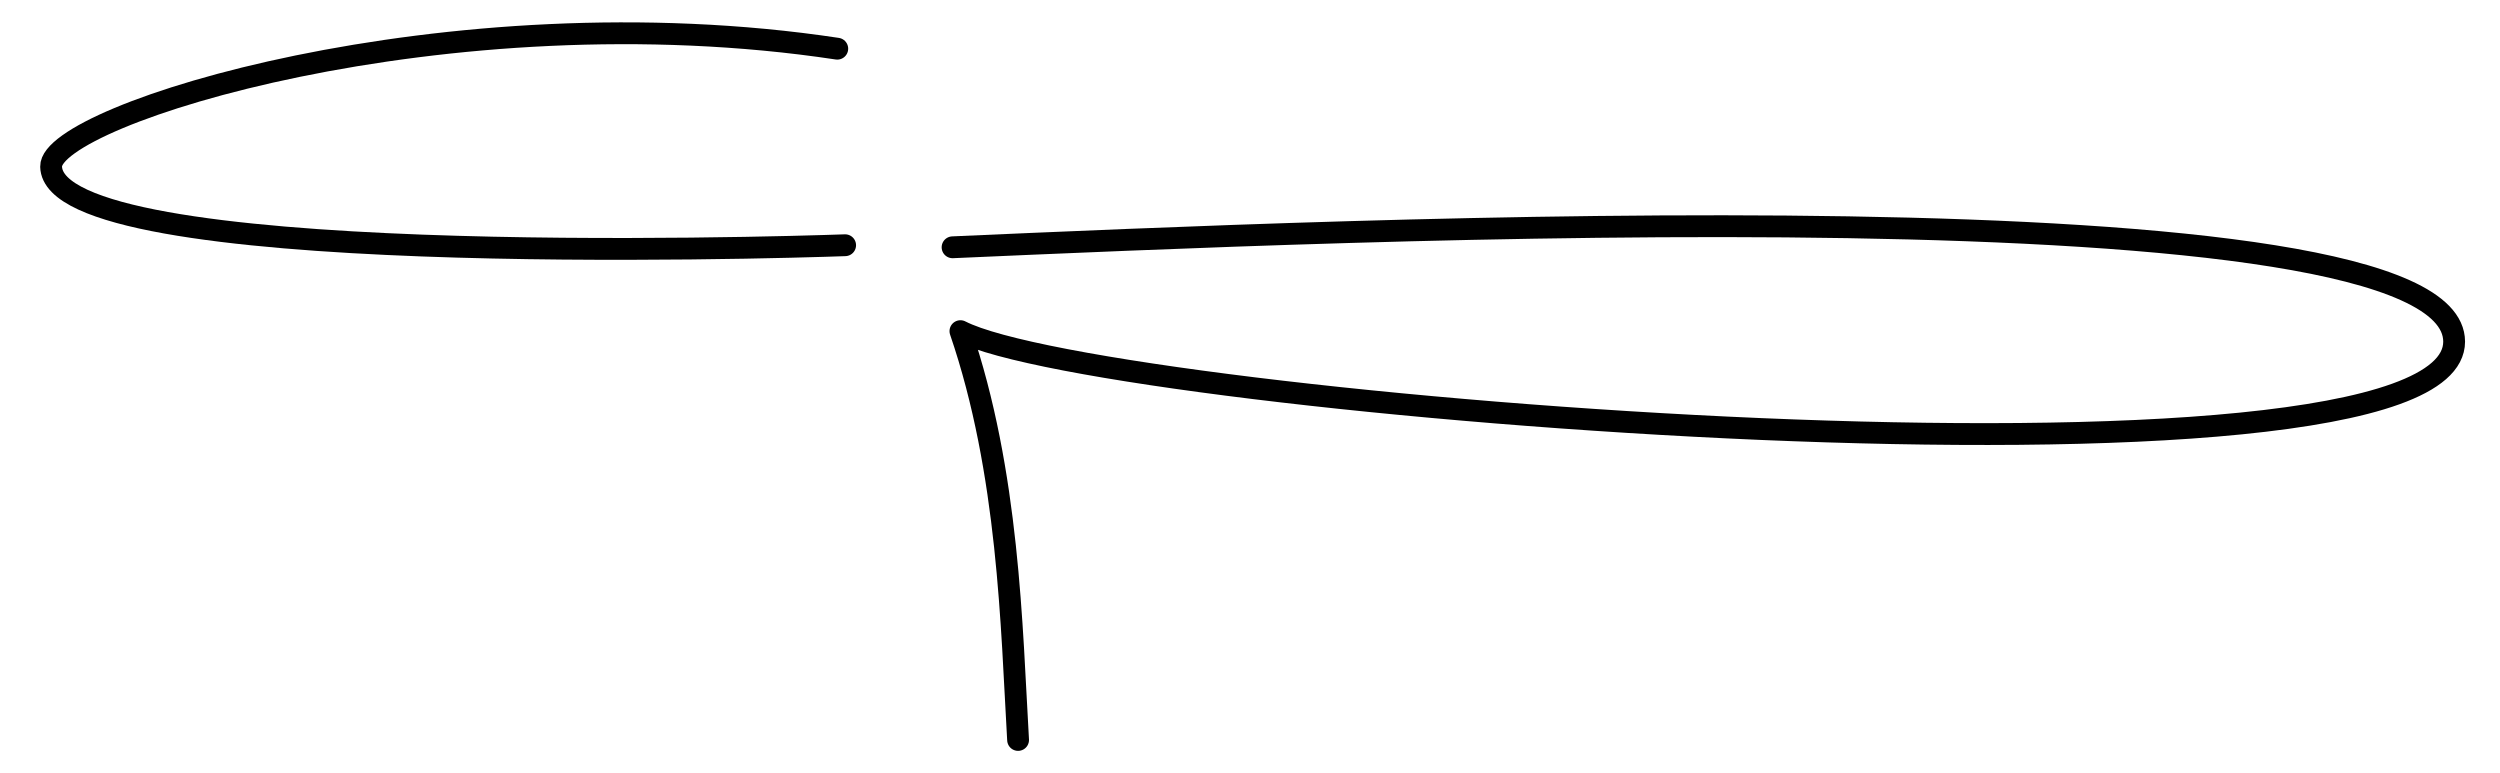 <?xml version="1.0" encoding="UTF-8" standalone="no"?><!DOCTYPE svg PUBLIC "-//W3C//DTD SVG 1.1//EN" "http://www.w3.org/Graphics/SVG/1.1/DTD/svg11.dtd"><svg width="100%" height="100%" viewBox="0 0 954 295" version="1.1" xmlns="http://www.w3.org/2000/svg" xmlns:xlink="http://www.w3.org/1999/xlink" xml:space="preserve" xmlns:serif="http://www.serif.com/" style="fill-rule:evenodd;clip-rule:evenodd;stroke-linecap:round;stroke-linejoin:round;stroke-miterlimit:1.5;"><rect id="LogoZonderTekst" x="0" y="0" width="954" height="294.412" style="fill:none;"/><g id="LogoZonderTekst1" serif:id="LogoZonderTekst"><g id="nieuweversie"><g id="CP-logo"><path d="M363.501,94.364c146.989,-6.456 572.951,-25.942 572.998,36c0.051,66.176 -515.593,24.088 -569.998,-4c18.5,54 19.5,113 22,156" style="fill:none;stroke:#000;stroke-width:8.33px;"/><path d="M319.5,18.58c-148.733,-22.467 -300.441,25.26 -299.999,45c0.88,39.303 275.099,31 302.999,30" style="fill:none;stroke:#000;stroke-width:8.33px;"/></g></g></g></svg>